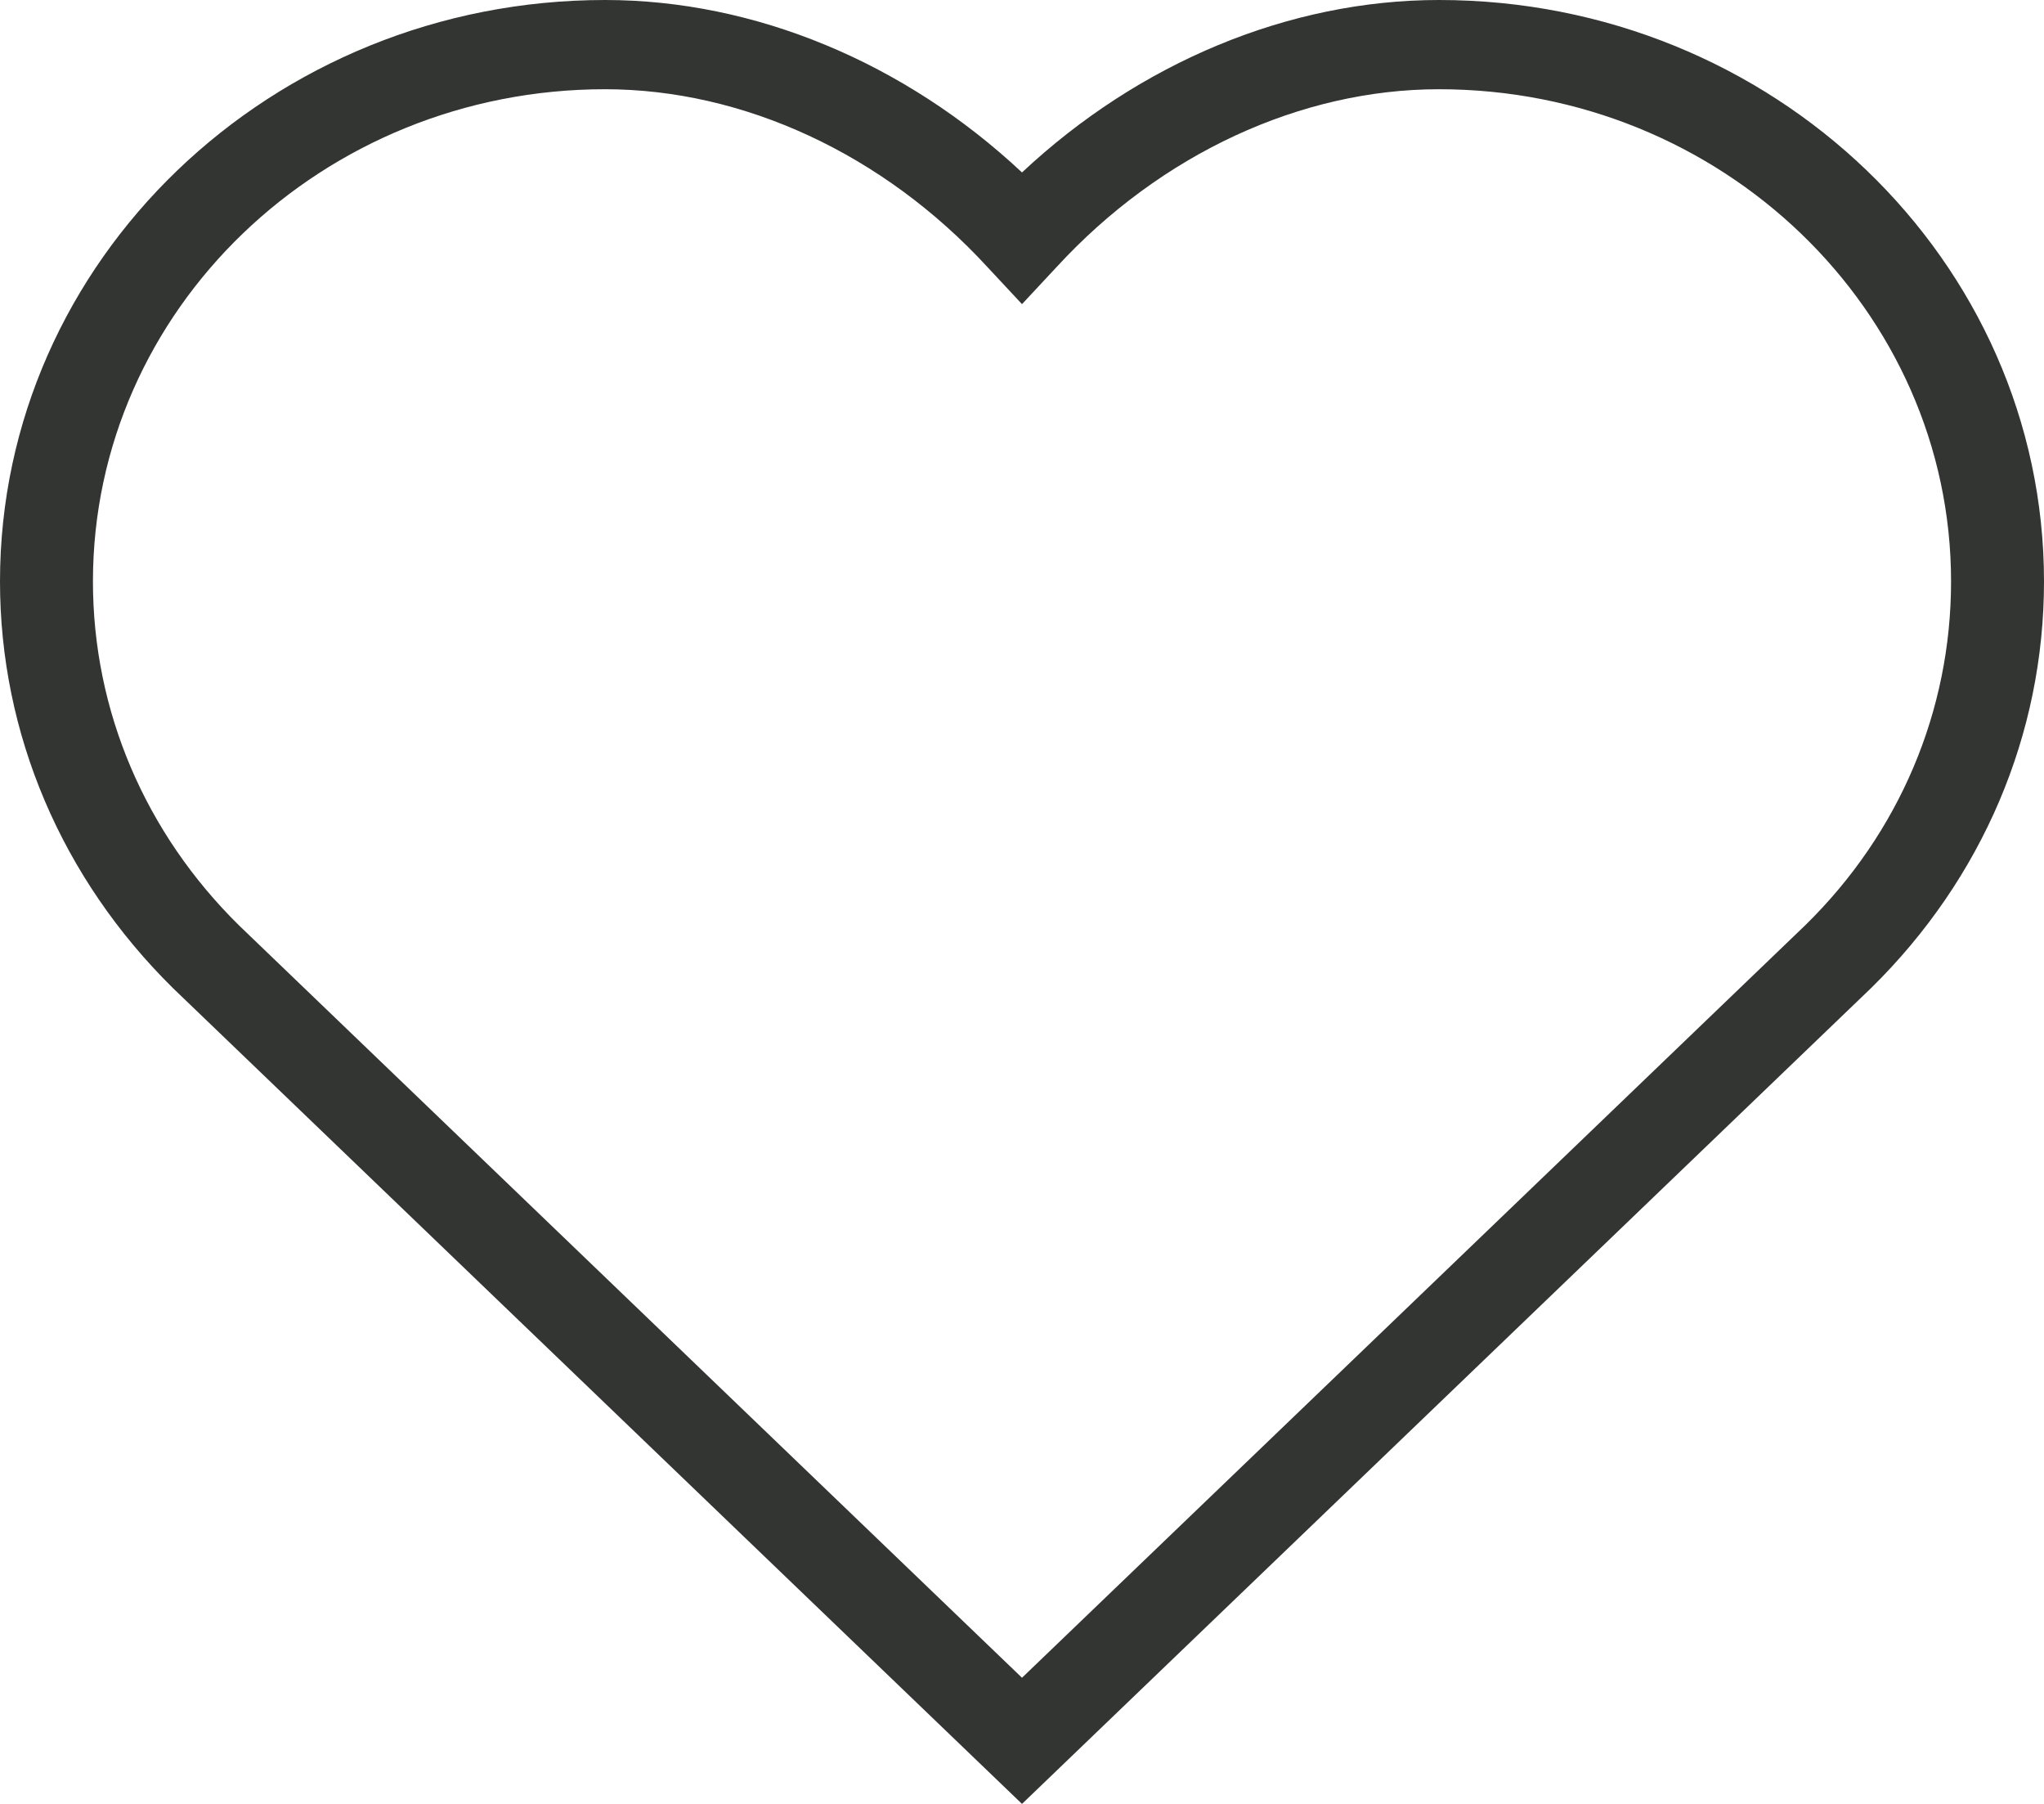 <?xml version="1.0" encoding="UTF-8"?> <svg xmlns="http://www.w3.org/2000/svg" width="17" height="15" viewBox="0 0 17 15" fill="none"> <path d="M8.5 15L1.439 8.217C0.512 7.303 0 6.101 0 4.835C0 2.167 2.255 0 5.032 0C6.278 0 7.524 0.52 8.5 1.434C9.476 0.52 10.722 0 11.968 0C14.745 0 17 2.167 17 4.835C17 6.106 16.488 7.307 15.561 8.217L8.5 15ZM5.032 0.742C2.68 0.742 0.773 2.575 0.773 4.835C0.773 5.911 1.207 6.927 1.99 7.697L8.5 13.951L11.758 10.822L15.015 7.693C15.797 6.927 16.227 5.911 16.227 4.835C16.227 2.58 14.32 0.742 11.968 0.742C10.818 0.742 9.654 1.28 8.79 2.218L8.5 2.529L8.21 2.218C7.346 1.28 6.182 0.742 5.032 0.742Z" fill="#333533"></path> </svg> 